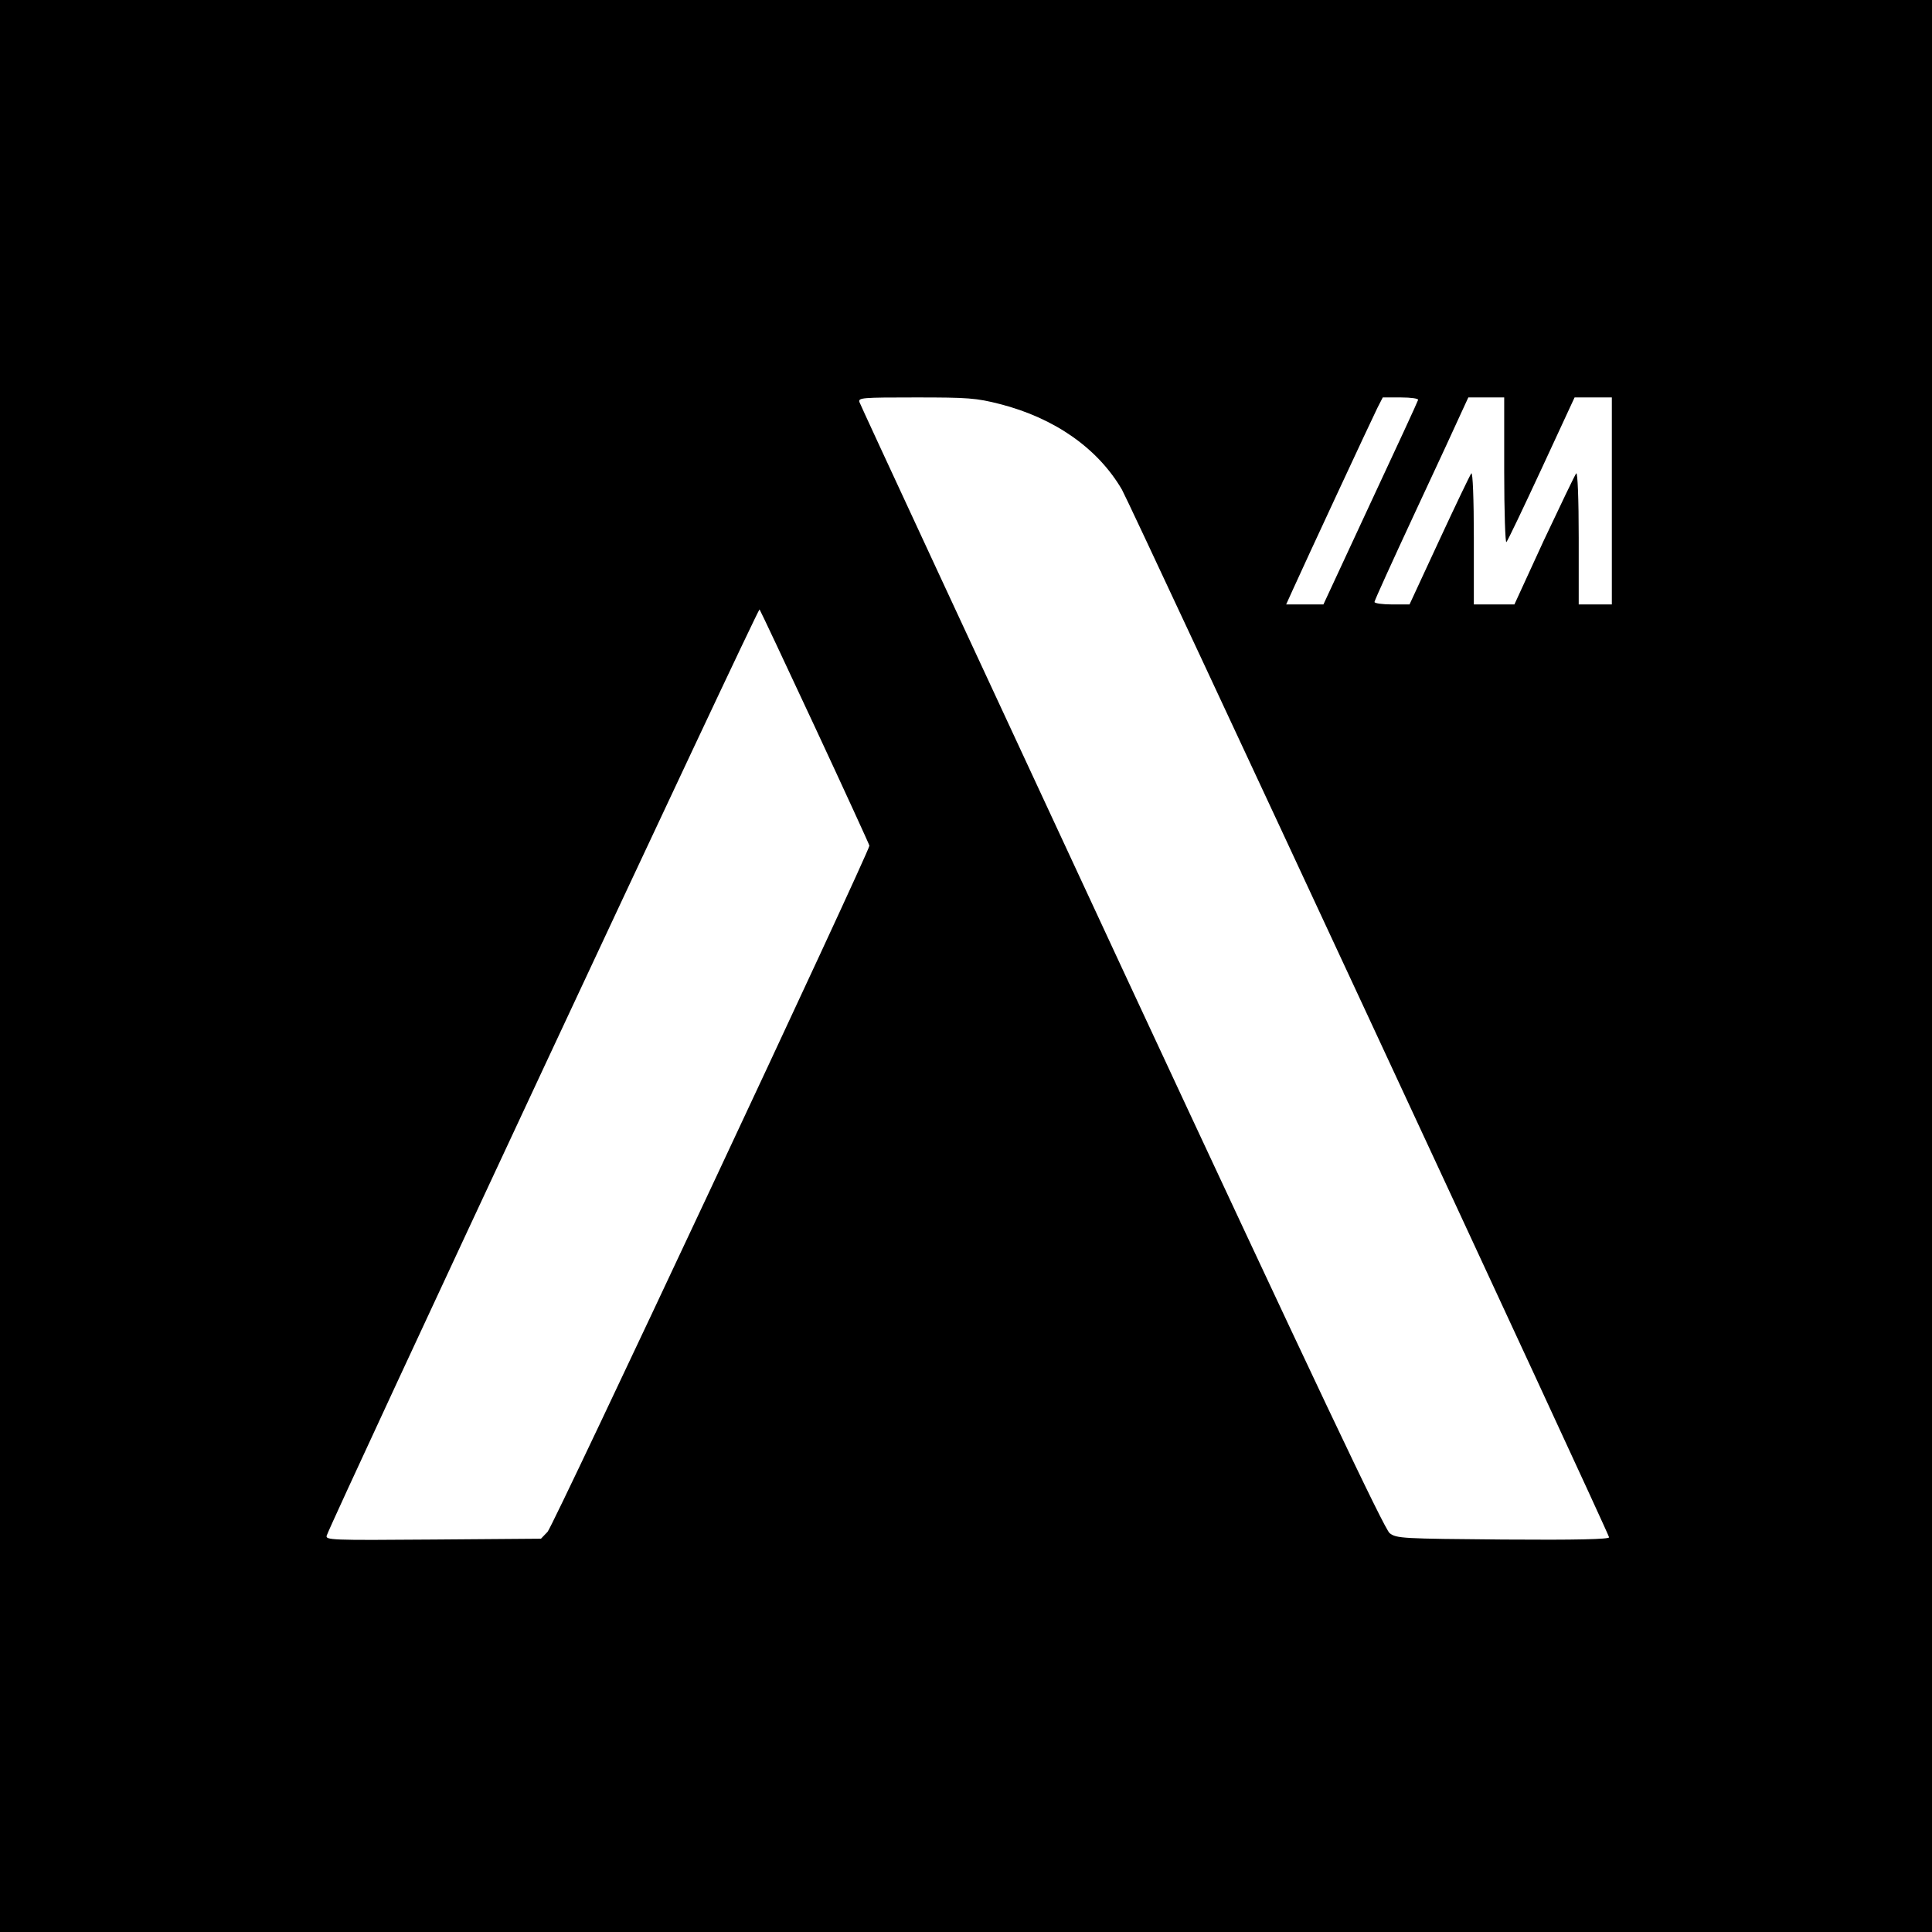 <?xml version="1.0" standalone="no"?>
<!DOCTYPE svg PUBLIC "-//W3C//DTD SVG 20010904//EN"
 "http://www.w3.org/TR/2001/REC-SVG-20010904/DTD/svg10.dtd">
<svg version="1.0" xmlns="http://www.w3.org/2000/svg"
 width="700pt" height="700pt" viewBox="0 0 700 700"
 preserveAspectRatio="xMidYMid meet">
<g transform="translate(0,700) scale(0.1,-0.1)"
fill="#000000" stroke="none">
<path d="M0 3500 l0 -3500 3500 0 3500 0 0 3500 0 3500 -3500 0 -3500 0 0
-3500z m3623 2036 c199 -51 355 -161 442 -310 32 -56 1765 -3783 1765 -3796 0
-7 -117 -10 -384 -8 -367 3 -386 4 -411 23 -19 15 -265 533 -971 2050 -519
1117 -947 2038 -950 2048 -5 16 9 17 204 17 189 0 219 -2 305 -24z m1515 15
c-1 -5 -79 -174 -173 -375 l-170 -366 -67 0 -68 0 24 53 c40 89 287 620 307
660 l19 37 66 0 c36 0 64 -4 62 -9z m312 -258 c0 -147 4 -263 8 -257 5 5 62
125 128 267 l119 257 67 0 68 0 0 -375 0 -375 -60 0 -60 0 0 242 c0 141 -4
238 -9 233 -5 -6 -57 -115 -117 -242 l-107 -233 -74 0 -73 0 0 242 c0 141 -4
238 -9 233 -5 -6 -57 -115 -116 -242 l-108 -233 -63 0 c-35 0 -64 4 -64 9 0 5
66 150 146 322 81 173 157 338 170 367 l24 52 65 0 65 0 0 -267z m-2496 -930
c108 -232 196 -424 196 -427 0 -22 -1146 -2466 -1166 -2486 l-24 -25 -391 -3
c-373 -3 -391 -2 -385 15 27 74 1562 3360 1568 3355 3 -4 94 -197 202 -429z"/>
</g>
</svg>

